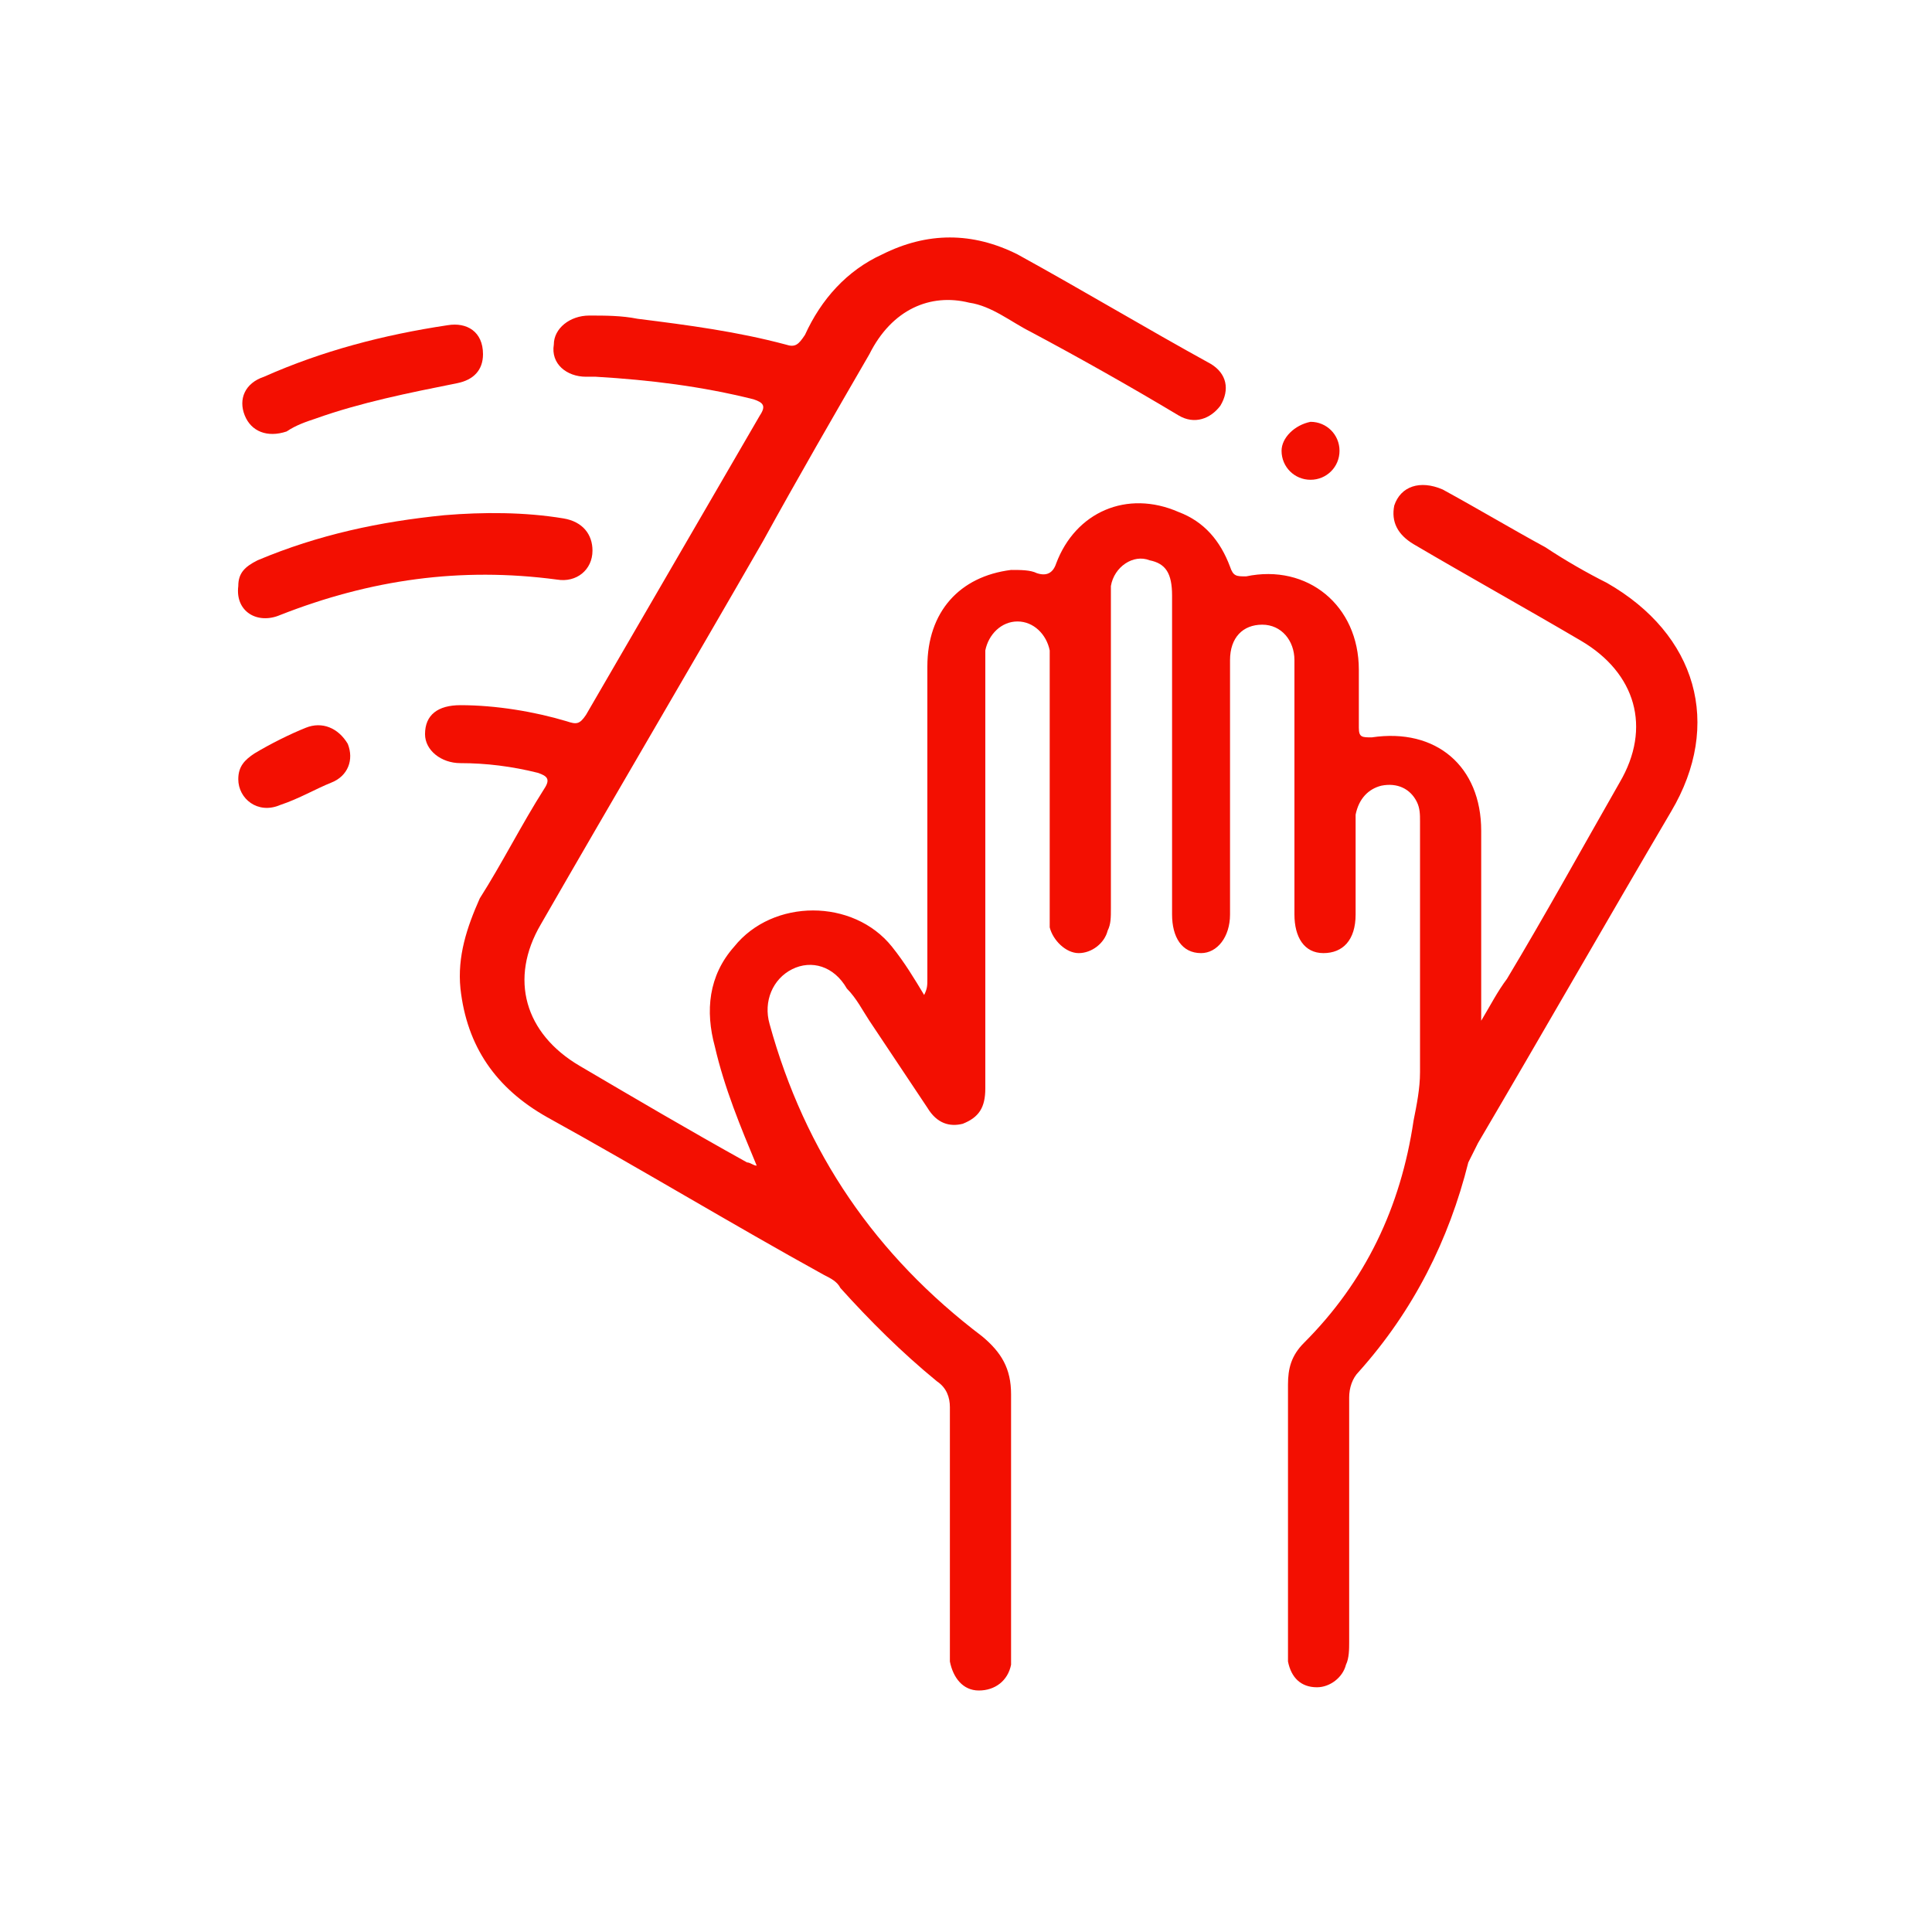 <?xml version="1.0" encoding="UTF-8"?>
<svg id="Layer_2" data-name="Layer 2" xmlns="http://www.w3.org/2000/svg" viewBox="0 0 60 60">
  <defs>
    <style>
      .cls-1 {
        fill: none;
      }

      .cls-2 {
        fill: #f30f01;
      }
    </style>
  </defs>
  <g id="Layer_1-2" data-name="Layer 1">
    <rect class="cls-1" width="60" height="60"/>
    <g id="EpsDnJ">
      <g>
        <path class="cls-2" d="M23.5,36.2c-.5-1.2-1-2.4-1.3-3.7-.3-1.1-.2-2.2.6-3.1,1.2-1.5,3.7-1.5,4.9,0,.4.5.7,1,1,1.5.1-.2.1-.3.1-.5v-9.7c0-1.7,1-2.8,2.6-3,.3,0,.6,0,.8.1.3.1.5,0,.6-.3.6-1.6,2.2-2.3,3.8-1.6.8.3,1.3.9,1.6,1.7.1.3.2.3.5.3,1.9-.4,3.5.9,3.5,2.9v1.8c0,.3.1.3.4.3,2-.3,3.4.9,3.4,2.9v5.9c.3-.5.5-.9.8-1.3,1.2-2,2.3-4,3.5-6.1,1-1.7.5-3.4-1.2-4.4s-3.5-2-5.2-3c-.5-.3-.7-.7-.6-1.2.2-.6.8-.8,1.5-.5,1.1.6,2.1,1.2,3.2,1.8.6.4,1.3.8,1.9,1.1,2.8,1.6,3.6,4.4,2,7.1-2,3.4-4,6.9-6,10.3-.1.2-.2.4-.3.6-.6,2.4-1.7,4.6-3.4,6.5-.2.2-.3.5-.3.8v7.6c0,.2,0,.5-.1.7-.1.4-.5.7-.9.7-.5,0-.8-.3-.9-.8v-8.6c0-.5.1-.9.5-1.3,1.9-1.9,3-4.2,3.4-6.9.1-.5.2-1,.2-1.5v-7.8c0-.2,0-.4-.1-.6-.2-.4-.6-.6-1.1-.5-.4.1-.7.4-.8.9v3.1c0,.8-.4,1.2-1,1.2s-.9-.5-.9-1.2v-7.9c0-.6-.4-1.1-1-1.1s-1,.4-1,1.1v7.9c0,.7-.4,1.2-.9,1.2-.6,0-.9-.5-.9-1.2v-9.9c0-.7-.2-1-.7-1.1-.5-.2-1.1.2-1.2.8v10c0,.3,0,.5-.1.7-.1.4-.5.7-.9.7s-.8-.4-.9-.8v-8.6c-.1-.5-.5-.9-1-.9s-.9.4-1,.9v13.6c0,.6-.2.9-.7,1.1-.4.1-.8,0-1.1-.5-.6-.9-1.2-1.8-1.8-2.7-.2-.3-.4-.7-.7-1-.4-.7-1.1-.9-1.7-.6s-.9,1-.7,1.7c1.1,4,3.3,7.2,6.6,9.7.6.5.9,1,.9,1.8v8.4c-.1.5-.5.8-1,.8s-.8-.4-.9-.9v-7.9c0-.3-.1-.6-.4-.8-1.1-.9-2.1-1.9-3-2.9-.1-.2-.3-.3-.5-.4-2.9-1.6-5.7-3.3-8.6-4.9-1.6-.9-2.5-2.2-2.7-4-.1-1,.2-1.9.6-2.8.7-1.1,1.3-2.3,2-3.4.2-.3.1-.4-.2-.5-.8-.2-1.6-.3-2.4-.3-.6,0-1.1-.4-1.1-.9,0-.6.4-.9,1.1-.9,1.1,0,2.3.2,3.3.5.3.1.4.1.6-.2,1.8-3.1,3.6-6.2,5.4-9.3.2-.3.1-.4-.2-.5-1.6-.4-3.2-.6-4.9-.7h-.3c-.6,0-1.1-.4-1-1,0-.5.5-.9,1.1-.9.5,0,1,0,1.5.1,1.6.2,3.1.4,4.6.8.3.1.4,0,.6-.3.5-1.1,1.3-2,2.4-2.5,1.4-.7,2.8-.7,4.2,0,2,1.1,4,2.3,6,3.4.5.3.6.8.3,1.3-.3.4-.8.6-1.3.3-1.5-.9-3.1-1.8-4.6-2.6-.6-.3-1.2-.8-1.9-.9-1.2-.3-2.4.2-3.1,1.6-1.1,1.9-2.2,3.8-3.3,5.8-2.3,4-4.6,7.9-6.9,11.9-1,1.7-.5,3.4,1.2,4.4s3.4,2,5.2,3c.1,0,.2.1.3.1Z"/>
        <path class="cls-2" d="M18.4,17.1c0,.6-.5,1-1.1.9-3-.4-5.8,0-8.6,1.1-.7.3-1.4-.1-1.3-.9,0-.4.2-.6.6-.8,1.9-.8,3.8-1.2,5.8-1.4,1.2-.1,2.5-.1,3.7.1.6.1.9.5.9,1Z"/>
        <path class="cls-2" d="M15,11c0,.5-.3.8-.8.9-1.5.3-3,.6-4.4,1.1-.3.1-.6.2-.9.4-.6.2-1.1,0-1.3-.5-.2-.5,0-1,.6-1.2,1.8-.8,3.7-1.3,5.7-1.6.6-.1,1.1.2,1.1.9Z"/>
        <path class="cls-2" d="M7.4,24.2c0-.4.2-.6.5-.8.5-.3,1.1-.6,1.6-.8.5-.2,1,0,1.3.5.2.5,0,1-.5,1.2s-1,.5-1.6.7c-.7.3-1.3-.2-1.3-.8Z"/>
        <path class="cls-2" d="M40.7,13.1c.5,0,.9.4.9.9s-.4.9-.9.9-.9-.4-.9-.9c0-.4.4-.8.9-.9Z"/>
      </g>
    </g>
  </g>
</svg>